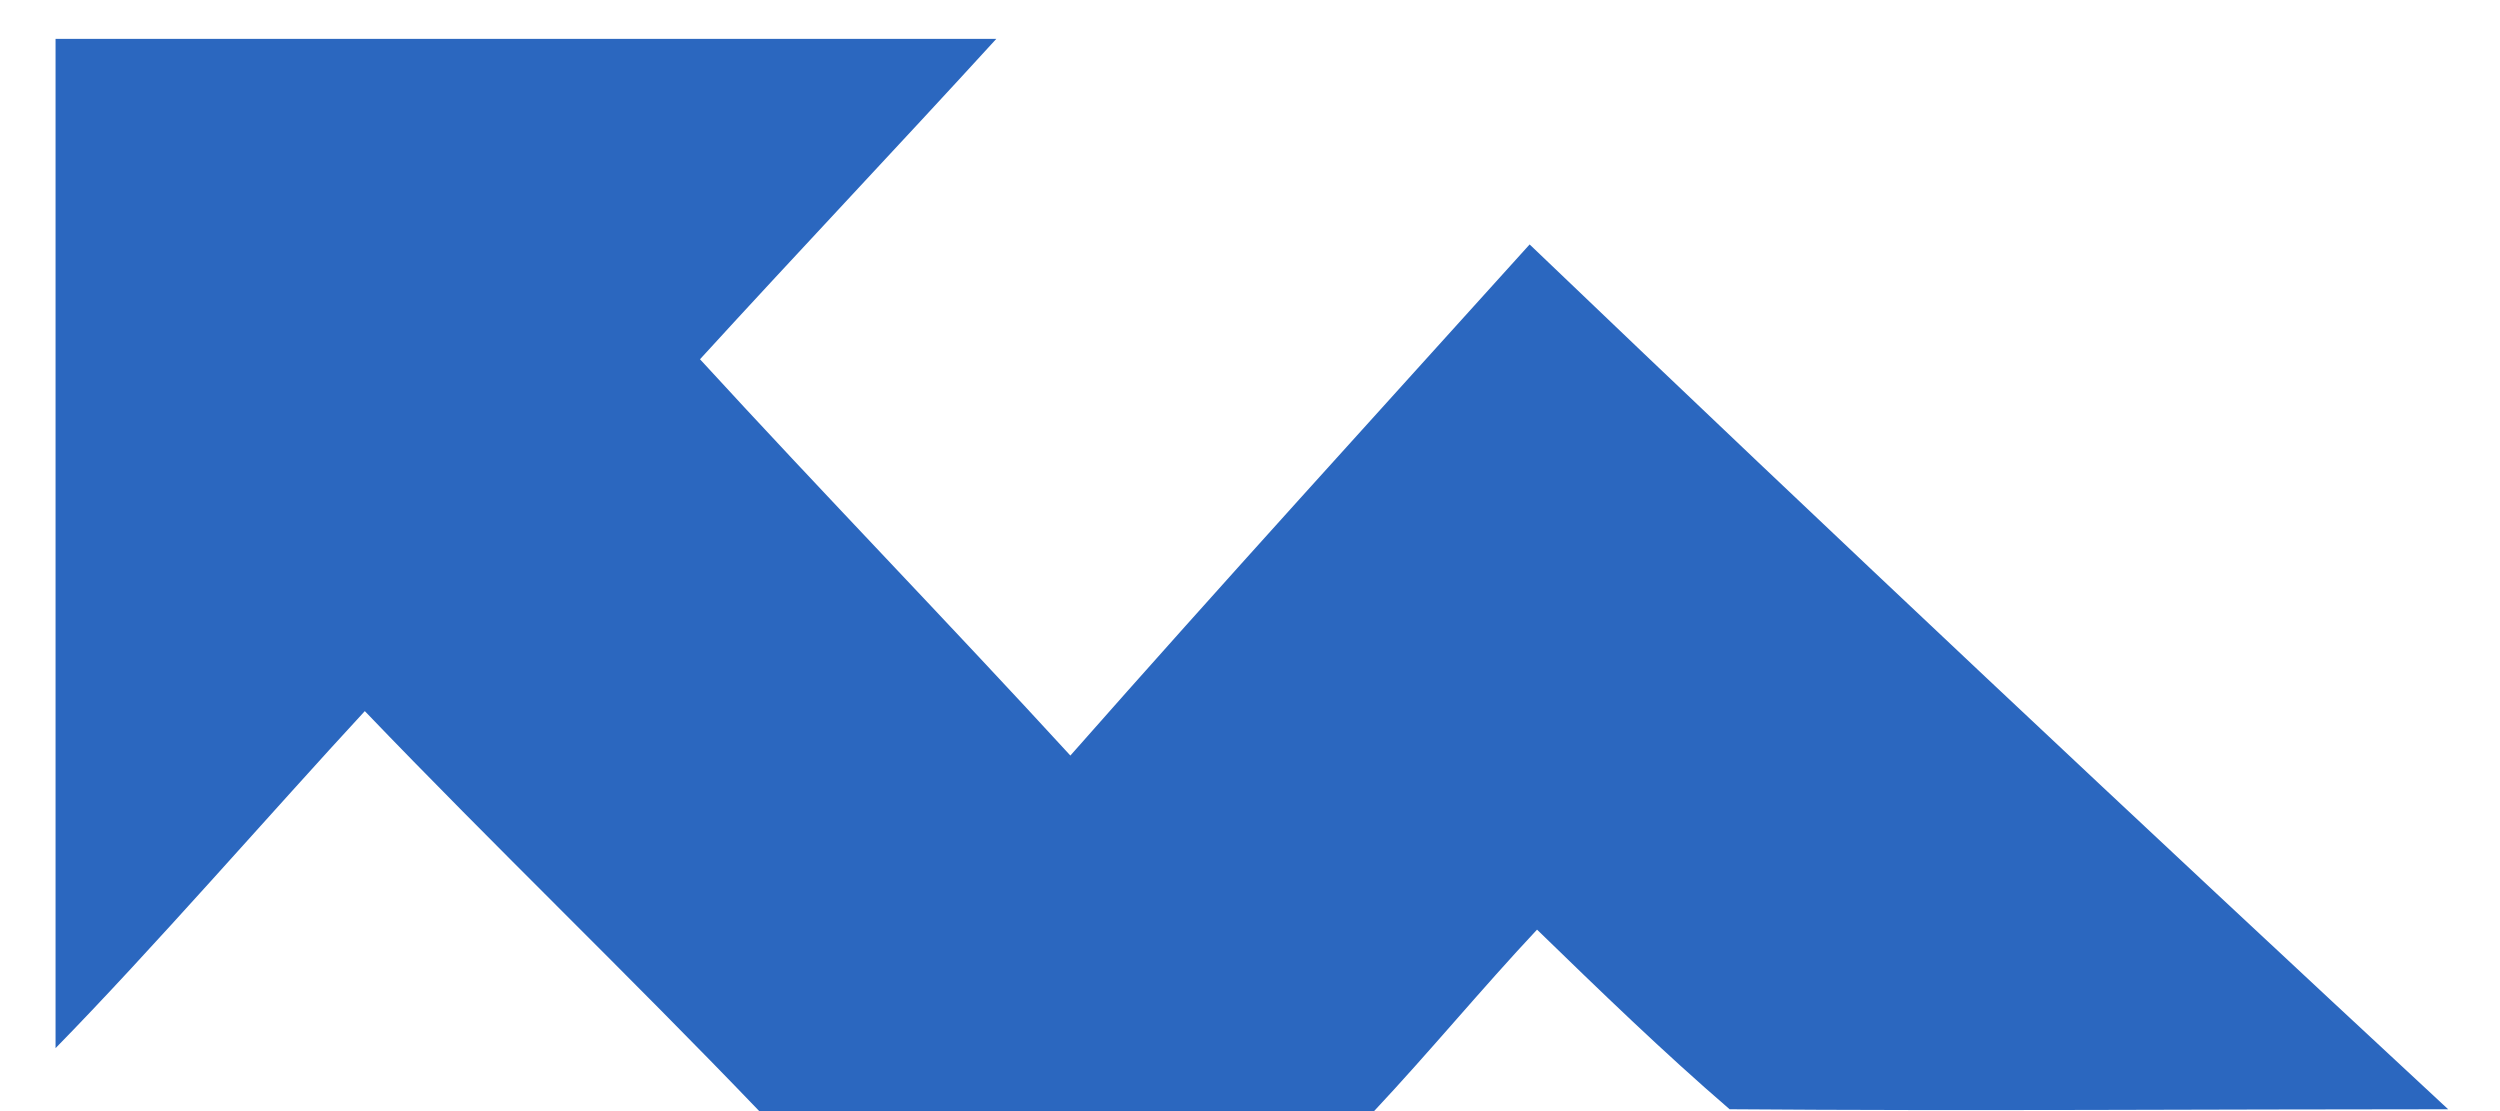<svg xmlns="http://www.w3.org/2000/svg" xmlns:xlink="http://www.w3.org/1999/xlink" id="Layer_1" x="0px" y="0px" width="135px" height="60px" viewBox="0 0 135 60" style="enable-background:new 0 0 135 60;" xml:space="preserve"><g> <g> <path style="fill:#2B67BF;" d="M53.8,2.1c-19.1,0-33.5,0-50.8,0c0,18,0,37.9,0,54.5c5.1-5.2,11.8-12.9,16.7-18.2 C26.7,45.7,34,52.7,41,60c11.1,0,22.1,0,33.2,0c3-3.2,5.8-6.6,8.8-9.8c3.4,3.3,6.8,6.6,10.4,9.7c12.9,0.1,25.8,0,38.8,0 C115.5,44.4,99,28.9,82.6,13.2C74.3,22.4,66,31.5,57.8,40.8c-6.6-7.2-13.4-14.2-20-21.4C43.1,13.6,48.5,7.9,53.8,2.1z"></path> </g></g></svg>